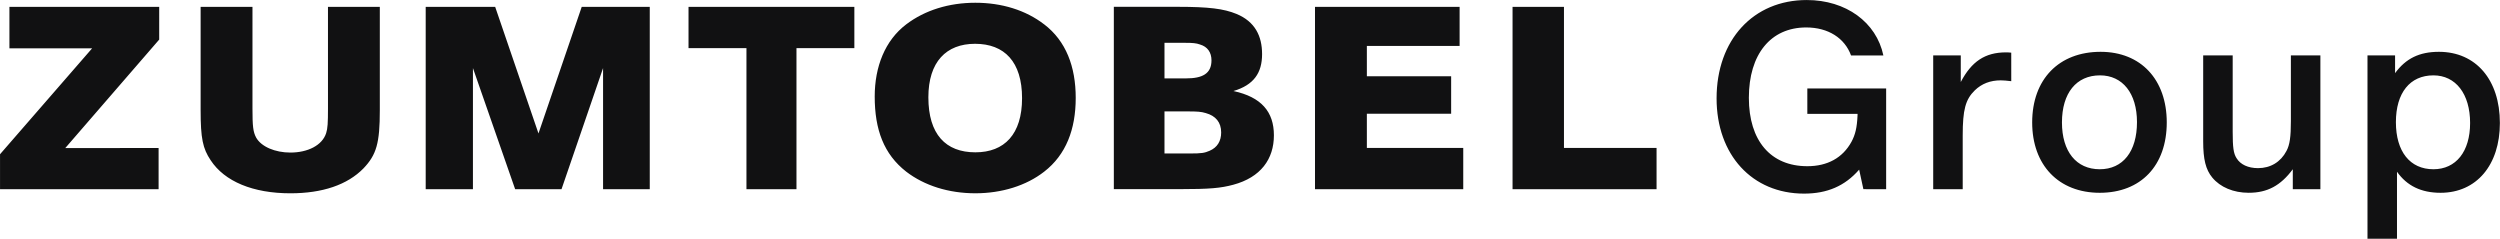 <svg xmlns="http://www.w3.org/2000/svg" viewBox="0 0 166.93 15.95"><path fill="#111112" fill-rule="evenodd" d="M162.484 5.032c1.491 0 2.45 1.24 2.45 3.181 0 1.905-.94 3.088-2.45 3.088-1.566 0-2.505-1.183-2.505-3.144 0-1.96.94-3.125 2.505-3.125m-2.56-1.331h-1.842v12.242h1.97v-4.476c.664.944 1.621 1.406 2.91 1.406 2.395 0 3.96-1.85 3.96-4.66 0-2.885-1.602-4.753-4.07-4.753-1.307 0-2.21.444-2.928 1.424zm-4.987-.001h-1.97v4.383c0 1.055-.074 1.59-.295 1.998-.387.74-1.068 1.146-1.897 1.146-.663 0-1.179-.24-1.437-.666-.202-.314-.257-.72-.257-1.756V3.7h-1.97v5.732c0 1.202.165 1.887.607 2.423.534.647 1.418 1.017 2.43 1.017 1.253 0 2.137-.48 2.947-1.572v1.332h1.842zm-14.714 1.332c1.51 0 2.468 1.202 2.468 3.125 0 1.96-.94 3.144-2.487 3.144-1.565 0-2.523-1.183-2.523-3.125 0-1.96.958-3.144 2.542-3.144m.037-1.572c-2.781 0-4.567 1.831-4.567 4.716 0 2.848 1.767 4.697 4.511 4.697s4.475-1.812 4.475-4.697c0-2.866-1.73-4.716-4.42-4.716m-5.964.056c-.165-.019-.294-.019-.35-.019-1.4 0-2.302.61-3.02 1.98V3.7h-1.841v8.931h1.97V9.045c0-1.72.184-2.404.81-3.014.46-.444 1.032-.666 1.732-.666.202 0 .368.019.7.056zm-8.353 9.117h-1.34v-.002h-.18l-.282-1.304c-.954 1.094-2.133 1.601-3.682 1.601-3.462 0-5.838-2.588-5.838-6.36 0-3.903 2.45-6.566 6.022-6.566 2.619 0 4.65 1.486 5.115 3.7h-2.159c-.423-1.159-1.524-1.869-2.993-1.869-2.375 0-3.83 1.794-3.83 4.697 0 2.866 1.455 4.568 3.904 4.568 1.344 0 2.357-.555 2.947-1.628.257-.48.368-.943.405-1.756l.002-.111h-3.354V5.921h.001v-.013h5.262zM104.429.458h-3.433v12.174h9.616V9.876h-6.183zM91.268 7.594h5.628V5.093h-5.628V3.067h6.193V.458h-9.656v12.174h9.899V9.876h-6.436zM82.36 6.078c1.357-.403 1.912-1.206 1.912-2.465 0-1.205-.473-2.172-1.709-2.683-.85-.348-1.85-.475-3.915-.475h-4.275V12.63h4.336c2.105 0 2.802-.072 3.631-.292 1.843-.493 2.721-1.716 2.721-3.303 0-1.57-.838-2.555-2.7-2.956M77.755 2.86h1.42c.435 0 .706.019.948.11.506.146.77.53.77 1.059 0 .894-.61 1.205-1.697 1.205h-1.441zm3.016 7.207c-.344.146-.51.182-1.352.182h-1.664v-2.81h1.522c.681 0 .927.018 1.23.11.669.182 1.033.62 1.033 1.294 0 .585-.263 1.005-.77 1.224M69.72 1.626C68.487.676 66.888.184 65.127.184c-1.76 0-3.361.492-4.616 1.442-1.417 1.076-2.105 2.828-2.105 4.818 0 2.209.607 3.851 2.105 5.019 1.215.932 2.834 1.443 4.616 1.443 1.761 0 3.402-.511 4.595-1.443 1.459-1.13 2.106-2.829 2.106-4.928 0-2.08-.647-3.796-2.106-4.909m-4.595 8.545c-1.985 0-3.138-1.208-3.138-3.672 0-2.373 1.195-3.575 3.118-3.575 1.963 0 3.138 1.202 3.138 3.63 0 2.41-1.175 3.617-3.118 3.617M45.974 3.213h3.868v9.419h3.34V3.213h3.865V.458H45.974zM35.955 8.91 33.064.458h-4.639v12.174h3.154V4.546l2.818 8.086h3.097l2.774-8.086v8.086h3.118V.458h-4.543zM21.9 7.248c0 .949-.021 1.331-.122 1.642-.264.822-1.236 1.297-2.389 1.297-1.012 0-1.943-.385-2.288-1.004-.202-.384-.243-.749-.243-1.935V.458h-3.462v6.899c0 1.88.142 2.555.668 3.34.932 1.424 2.835 2.21 5.325 2.21 2.146 0 3.806-.567 4.879-1.662.87-.913 1.093-1.68 1.093-3.888v-6.9h-3.462zM.629 3.227h5.522L.002 10.299v2.333H10.59v-2.75l-6.233.006 6.273-7.245V.458H.629z"></path></svg>